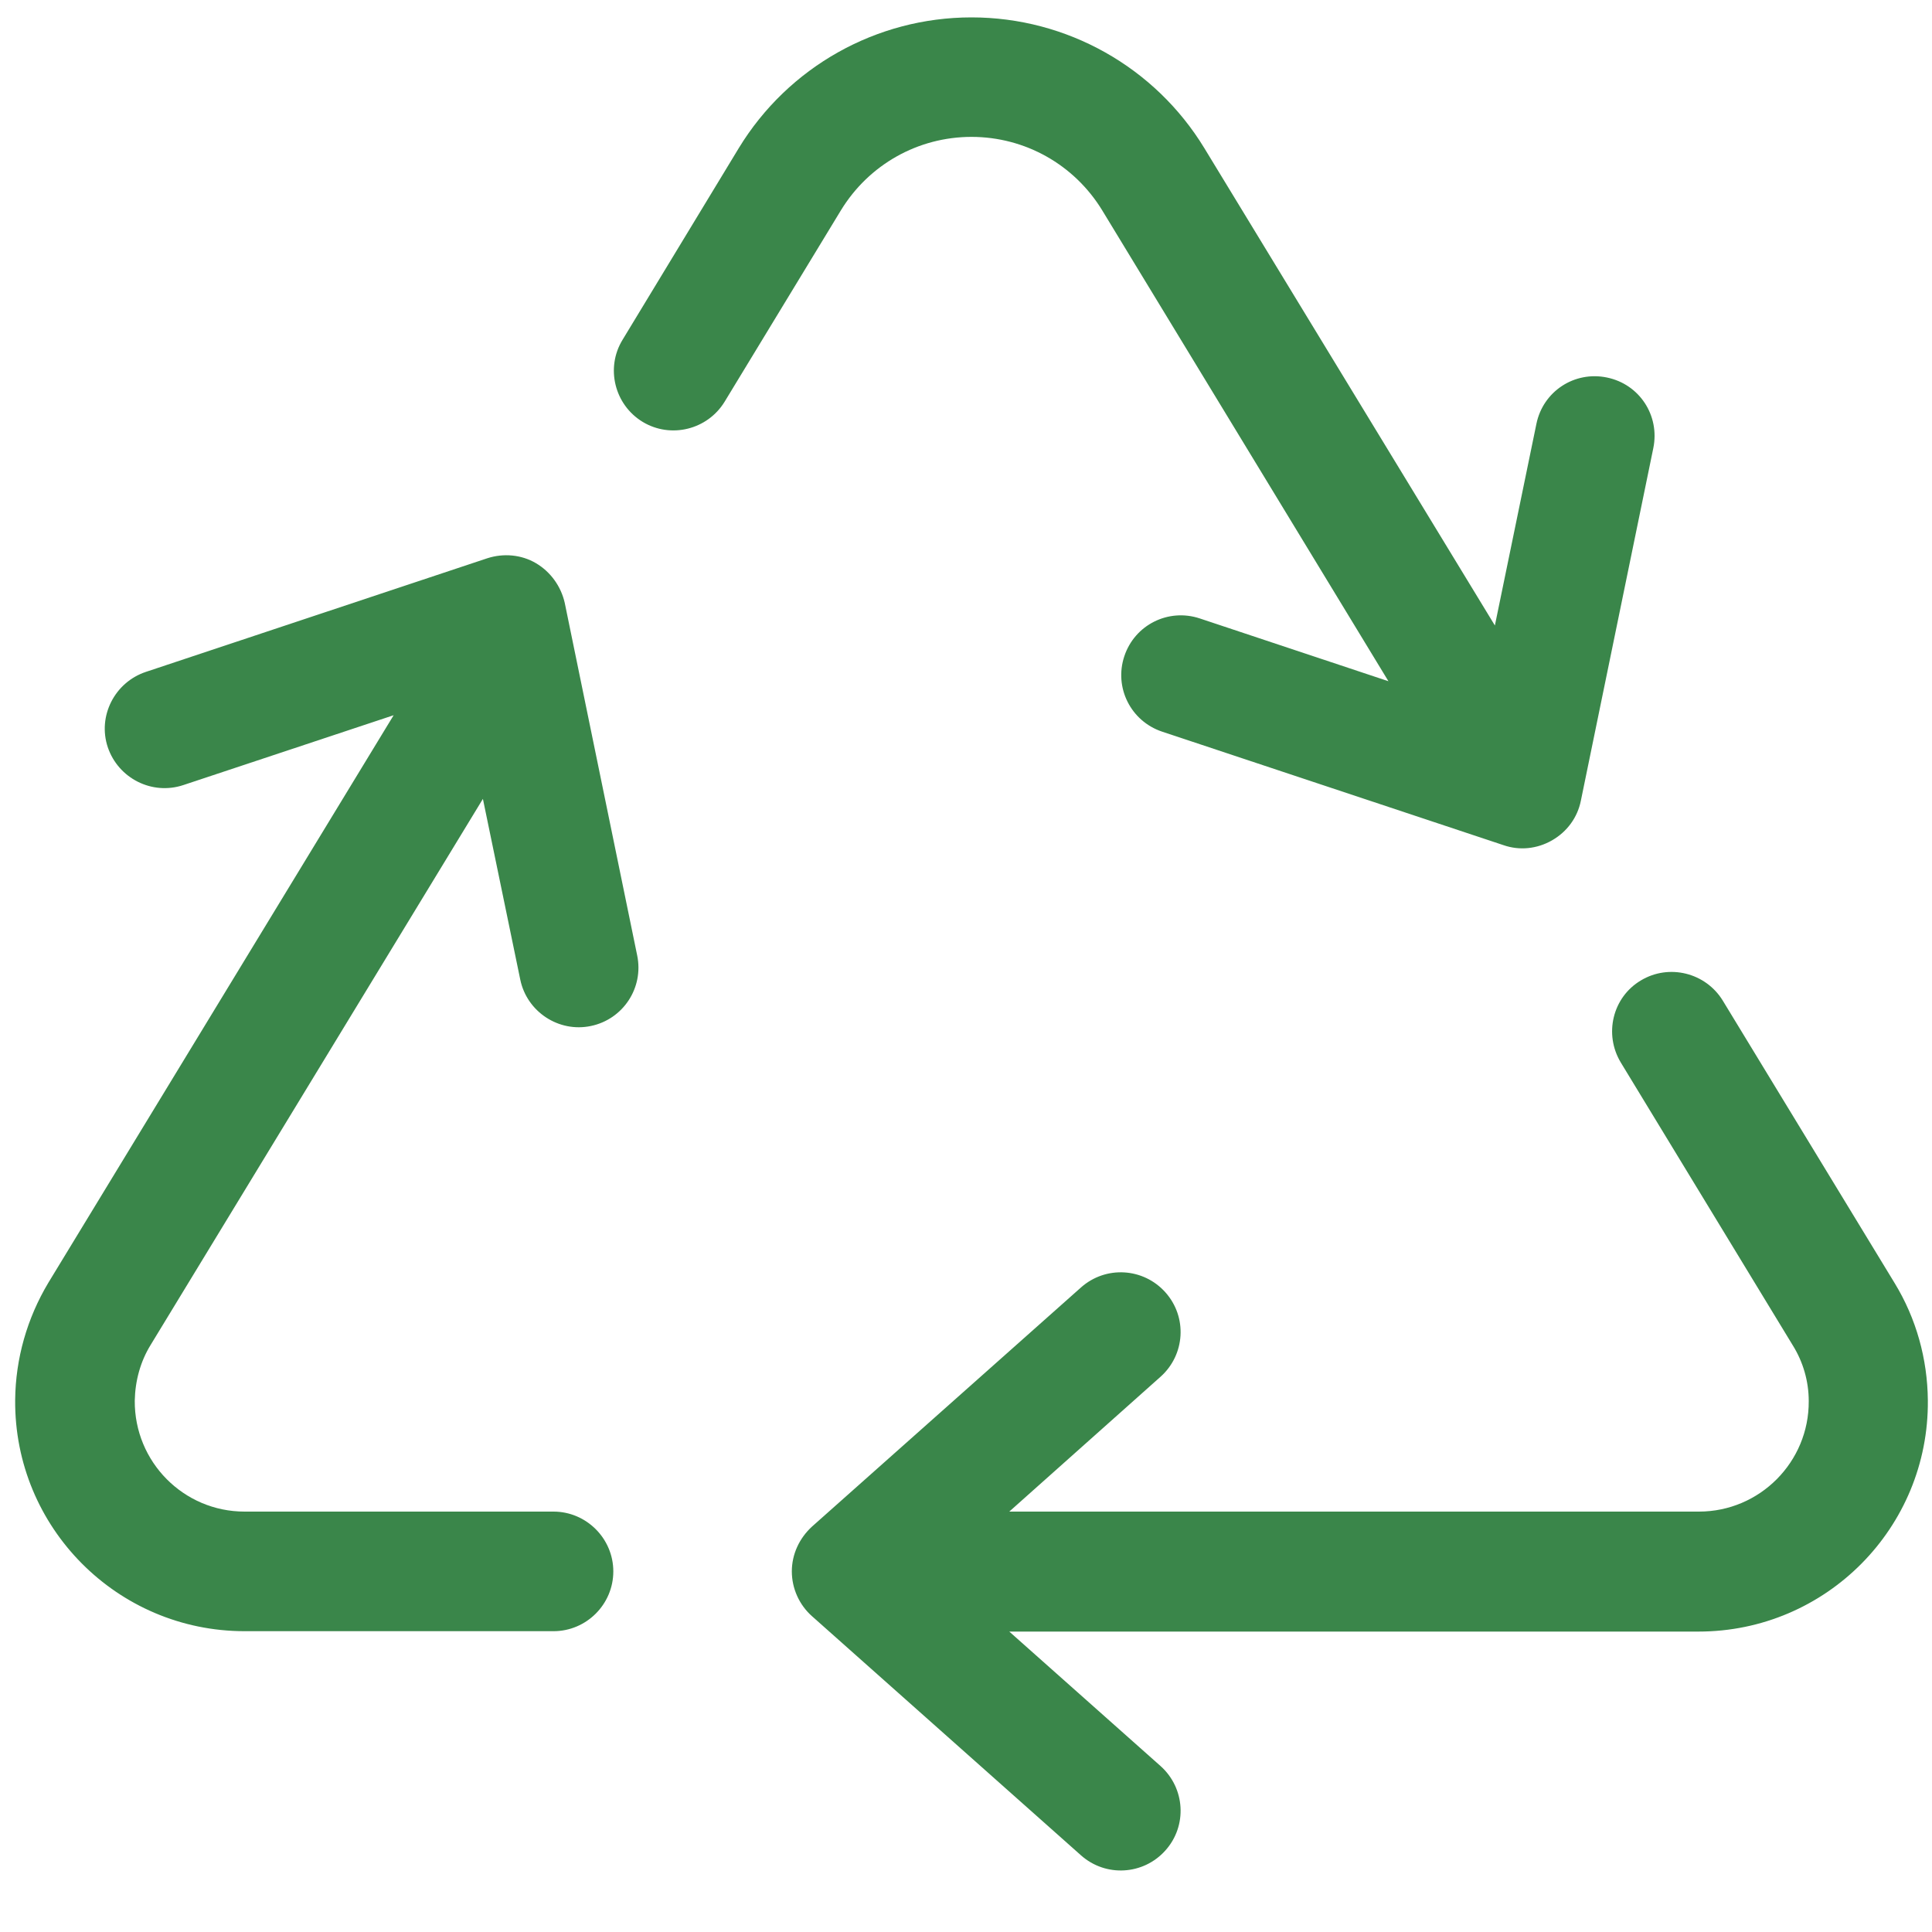 <svg width="20" height="20" viewBox="0 0 20 20" fill="none" xmlns="http://www.w3.org/2000/svg">
<path d="M7.648 1.533C8.159 0.694 9.071 0.18 10.057 0.18C11.043 0.18 11.956 0.694 12.467 1.533L15.475 6.475L15.905 4.387C15.974 4.051 16.299 3.838 16.635 3.908C16.972 3.977 17.184 4.302 17.115 4.639L16.365 8.289C16.33 8.463 16.222 8.61 16.067 8.699C15.912 8.788 15.73 8.807 15.564 8.749L12.03 7.574C11.705 7.465 11.531 7.117 11.639 6.793C11.747 6.468 12.095 6.294 12.42 6.402L14.373 7.052L11.411 2.179C11.121 1.703 10.61 1.417 10.057 1.417C9.504 1.417 8.994 1.703 8.704 2.179L7.501 4.159C7.323 4.449 6.944 4.542 6.654 4.368C6.36 4.19 6.267 3.807 6.445 3.517L7.648 1.533ZM16.987 10.149C17.277 9.975 17.656 10.068 17.834 10.358L19.613 13.282C19.837 13.649 19.953 14.067 19.957 14.496C19.969 15.815 18.902 16.89 17.583 16.89H10.448L12.014 18.282C12.269 18.51 12.293 18.901 12.064 19.156C11.836 19.411 11.446 19.434 11.19 19.206L8.406 16.731C8.275 16.615 8.197 16.445 8.197 16.267C8.197 16.089 8.275 15.923 8.406 15.803L11.19 13.328C11.446 13.1 11.836 13.123 12.064 13.378C12.293 13.634 12.269 14.024 12.014 14.252L10.448 15.648H17.587C18.217 15.648 18.728 15.134 18.724 14.504C18.724 14.299 18.666 14.098 18.557 13.924L16.779 11C16.601 10.706 16.693 10.323 16.987 10.149ZM5.386 10.142L4.999 8.27L1.561 13.92C1.453 14.094 1.399 14.295 1.395 14.5C1.391 15.134 1.901 15.648 2.532 15.648H5.73C6.07 15.648 6.349 15.927 6.349 16.267C6.349 16.608 6.07 16.886 5.73 16.886H2.532C1.213 16.886 0.146 15.811 0.157 14.492C0.161 14.063 0.281 13.645 0.501 13.278L4.075 7.404L1.898 8.127C1.573 8.235 1.225 8.057 1.116 7.736C1.008 7.415 1.186 7.063 1.511 6.955L5.045 5.779C5.212 5.725 5.397 5.741 5.548 5.83C5.699 5.919 5.807 6.069 5.846 6.24L6.596 9.89C6.666 10.227 6.449 10.552 6.117 10.621C5.784 10.691 5.455 10.474 5.386 10.142Z" fill="#3A864A"/>
</svg>
